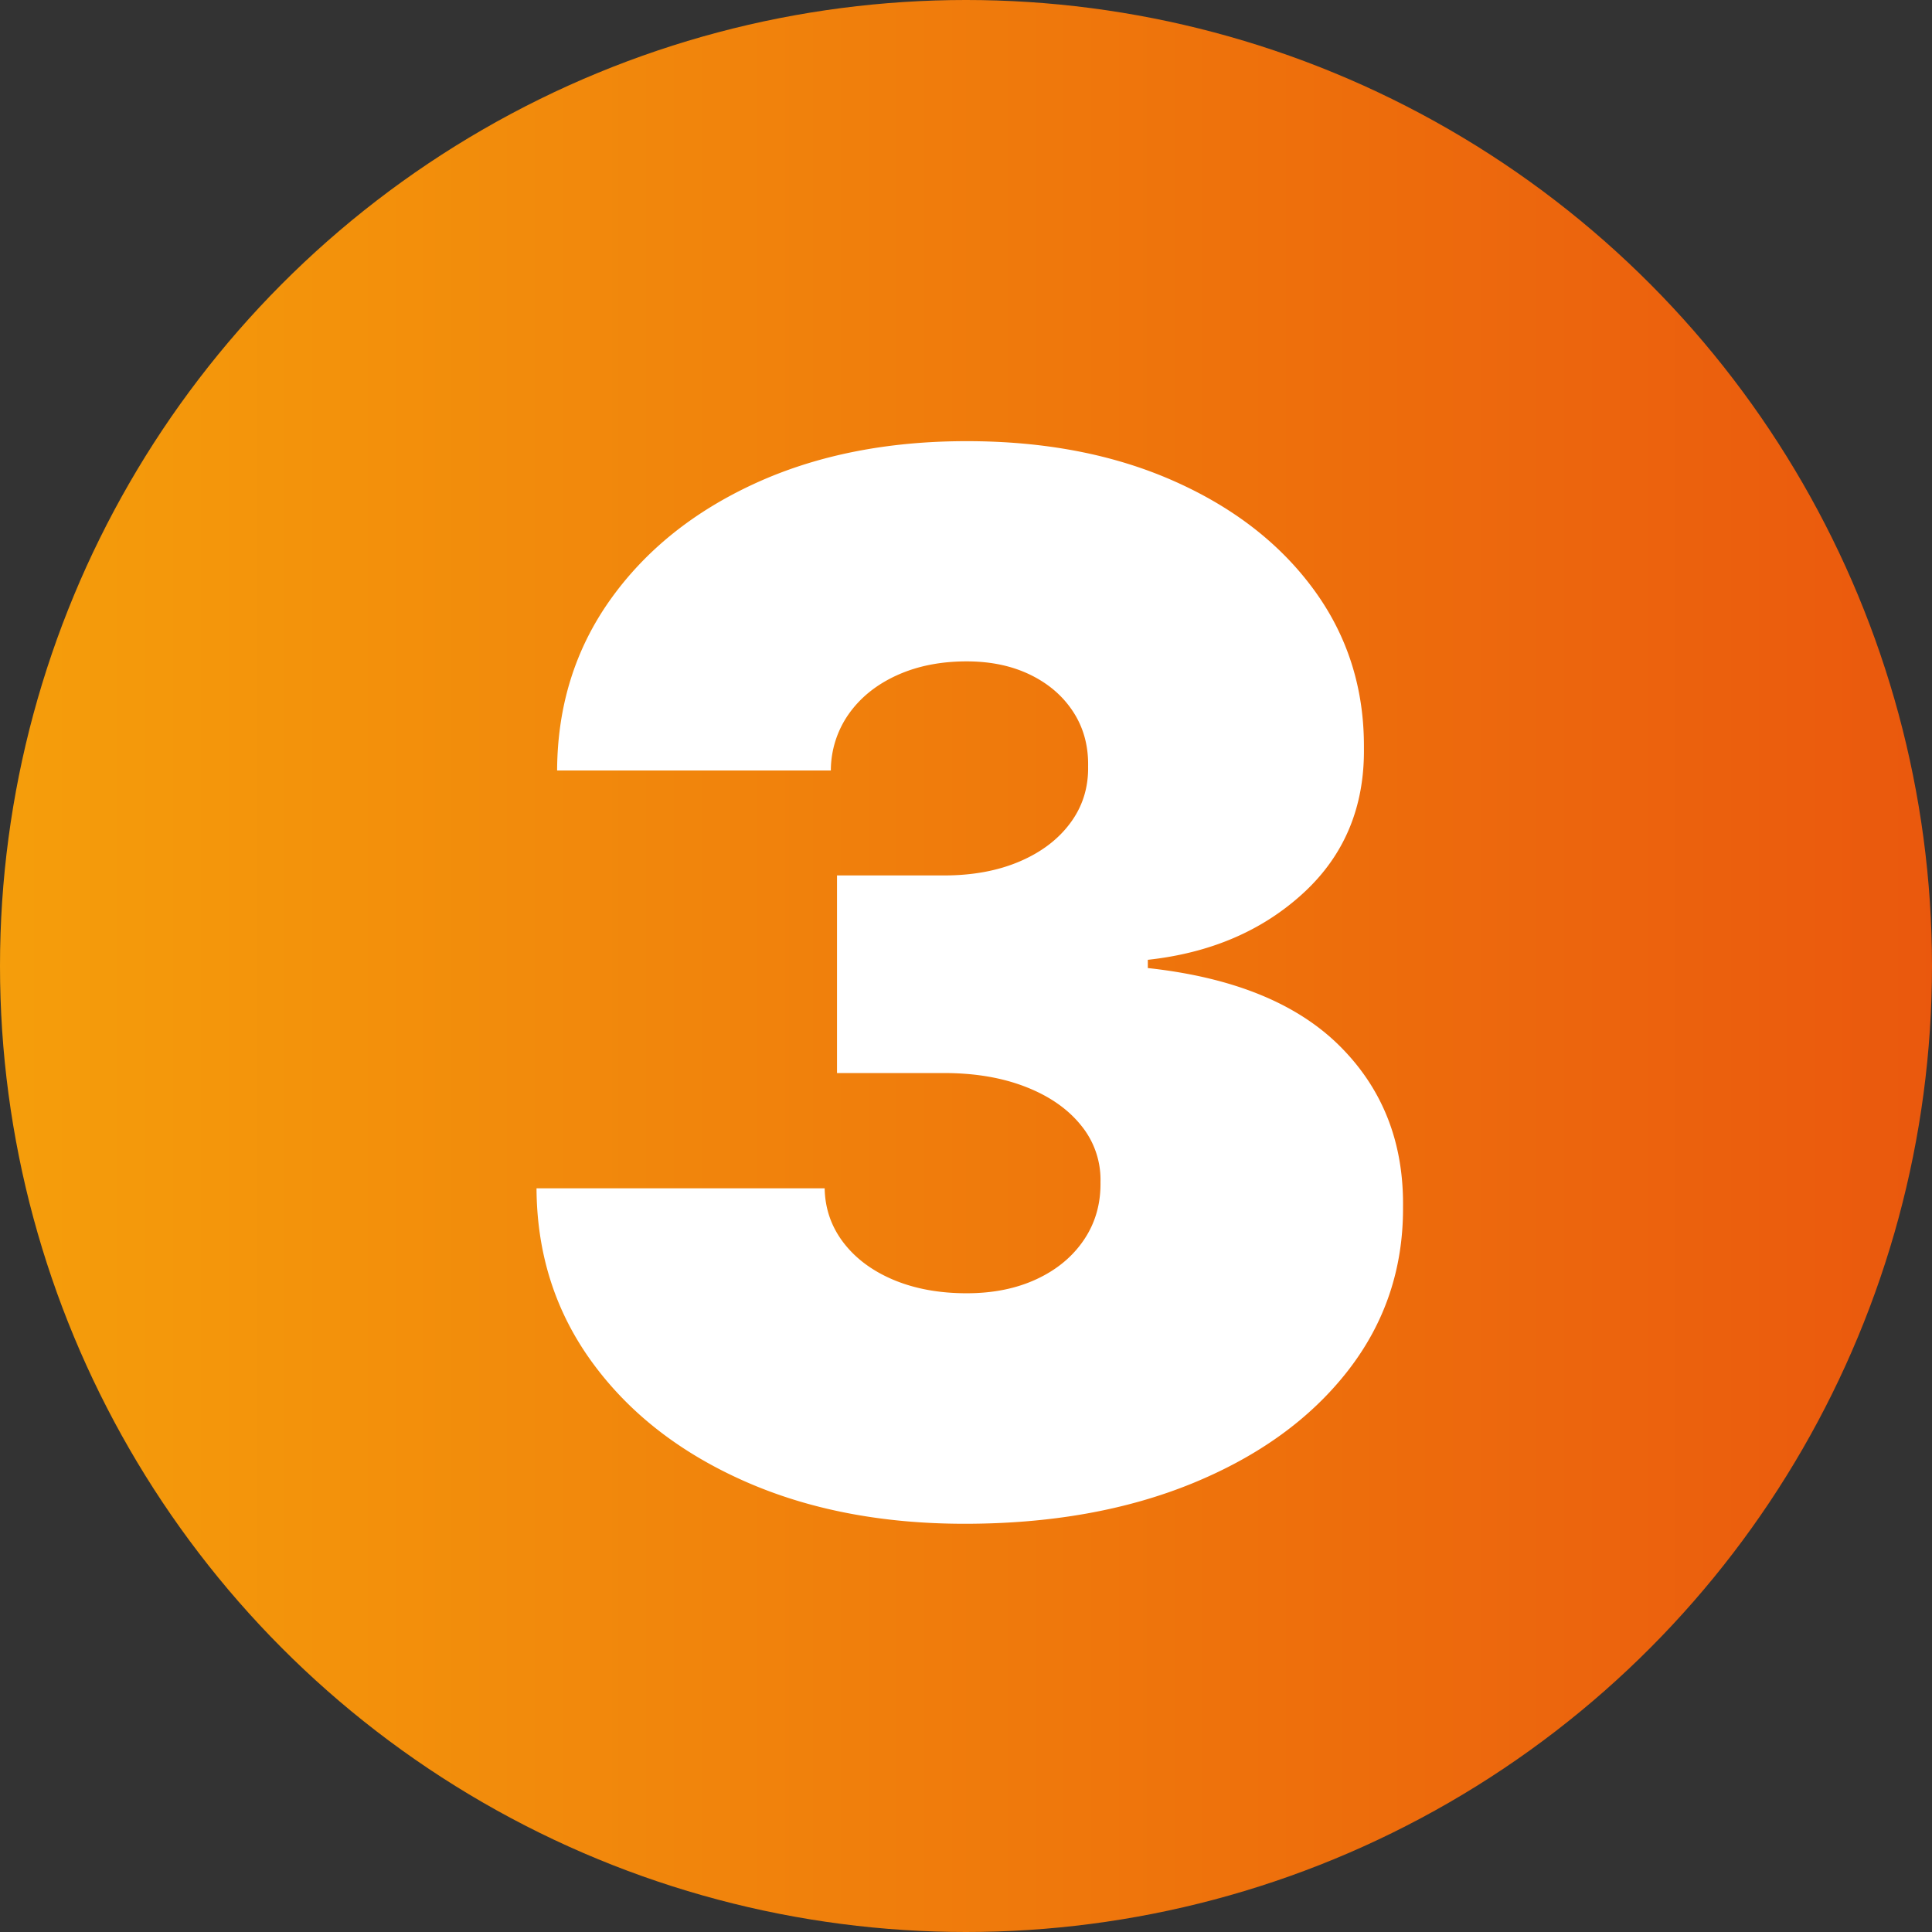 <svg viewBox="0 0 64 64" xmlns="http://www.w3.org/2000/svg"><rect x="0" y="0" width="64" height="64" fill="#333333" stroke="none"/><defs><linearGradient x1="0%" y1="50%" x2="100%" y2="50%" id="a"><stop stop-color="#F59E0B" offset="0%"/><stop stop-color="#EA580D" offset="100%"/></linearGradient></defs><g fill="none" fill-rule="evenodd"><circle fill="url(#a)" cx="32" cy="32" r="32"/><path d="M31.955 50.477c-2.75 0-5.19-.474-7.321-1.423-2.131-.949-3.804-2.259-5.02-3.929-1.216-1.67-1.83-3.59-1.841-5.761h9.545c.012.67.219 1.27.622 1.798.404.528.958.94 1.662 1.236.705.295 1.512.443 2.42.443.876 0 1.648-.156 2.319-.469.67-.312 1.193-.747 1.568-1.304s.557-1.193.546-1.909a2.836 2.836 0 0 0-.64-1.875c-.437-.545-1.048-.972-1.832-1.278-.784-.307-1.688-.46-2.71-.46h-3.546V29h3.546c.943 0 1.775-.153 2.497-.46.721-.307 1.284-.733 1.687-1.279.404-.545.6-1.17.588-1.875.012-.681-.153-1.284-.494-1.806-.34-.523-.815-.932-1.423-1.228-.608-.295-1.31-.443-2.105-.443-.864 0-1.634.153-2.31.46-.676.307-1.207.733-1.594 1.279a3.257 3.257 0 0 0-.596 1.875h-9.068c.01-2.137.599-4.023 1.764-5.66 1.165-1.636 2.764-2.92 4.798-3.852 2.034-.931 4.37-1.397 7.006-1.397 2.58 0 4.86.437 6.843 1.312 1.983.875 3.535 2.077 4.654 3.605 1.12 1.529 1.673 3.276 1.662 5.242.023 1.954-.645 3.557-2.003 4.807-1.358 1.25-3.077 1.988-5.156 2.215v.273c2.818.307 4.937 1.168 6.358 2.583 1.42 1.414 2.119 3.19 2.096 5.326.012 2.046-.6 3.858-1.832 5.438-1.233 1.58-2.943 2.818-5.13 3.716-2.188.897-4.708 1.346-7.56 1.346Z" fill="#FFF" fill-rule="nonzero"/></g></svg>